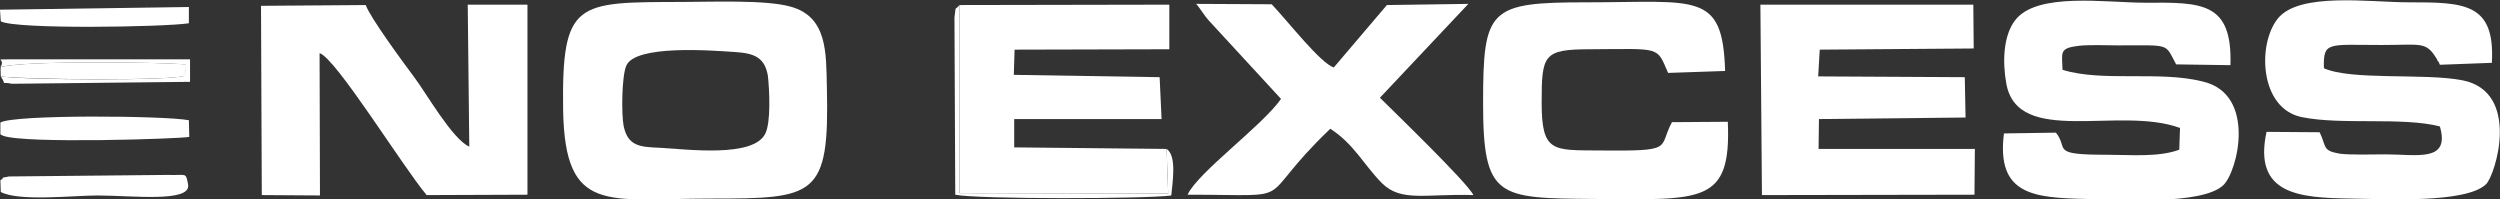 <?xml version="1.0" encoding="utf-8"?>
<!-- Generator: Adobe Illustrator 27.8.0, SVG Export Plug-In . SVG Version: 6.00 Build 0)  -->
<svg version="1.1" id="Ebene_1" xmlns:xodm="http://www.corel.com/coreldraw/odm/2003"
	 xmlns="http://www.w3.org/2000/svg" xmlns:xlink="http://www.w3.org/1999/xlink" x="0px" y="0px" viewBox="0 0 644.6 51.4"
	 style="enable-background:new 0 0 644.6 51.4;" xml:space="preserve">
<rect x="0" y="0" width="644.6" height="51.4" fill="#333333" stroke="none"/>
<style type="text/css">
	.st0{fill-rule:evenodd;clip-rule:evenodd;fill:#FFFFFF;}
</style>
<g id="Ebene_x0020_1">
	<path class="st0" d="M197.3,34.5c-3.1,6.2-20.1,4-27.2,3.6c-5.3-0.2-8.2-0.5-9.3-5.6c-0.6-3-0.5-13,0.7-15.6
		c2.4-5.4,21.9-3.9,27.8-3.5c5.2,0.3,7.9,1.4,8.7,6.2C198.4,23.4,198.8,31.6,197.3,34.5L197.3,34.5z M183.1,51.2
		c27.1,0,30.8-0.3,30.1-28.7c-0.2-8.8,0.2-18.2-9.4-20.8c-6.4-1.8-20.5-1.2-27.8-1.2c-27.4,0.1-31.2-0.5-30.8,28
		C145.7,55.4,156.6,51.2,183.1,51.2L183.1,51.2z"/>
	<path class="st0" d="M82.4,13.7c4.2,1.3,21.4,29.2,27.6,36.6l26-0.1l0-49l-15.4,0l0.4,36.6c-4.3-1.8-11.3-14.1-14.2-17.9
		c-3.2-4.3-11.3-15.3-12.5-18.6L67.3,1.5l0.2,48.8l15,0.1L82.4,13.7L82.4,13.7z"/>
	<path class="st0" d="M531.8,18c-0.1-4.5-1-5.6,4.3-6.2c2.7-0.3,7.2-0.1,10-0.1c13.8,0,12-0.6,15,4.9l14,0.2
		c0.5-16.3-7.3-16.2-22-16.1c-10.1,0-27.9-2.8-33.5,4.5c-3.1,4-3.3,10.8-2.3,16.3c2.9,16.4,29.2,5.7,44.8,11.5l-0.2,5.6
		c-5.4,2-12.6,1.3-18.8,1.3c-14.7,0-9.6-1.5-13-5.7l-13.4,0.2c-2,15.9,7.7,16.6,21.3,16.9c8.6,0.2,29.6,1.6,35.2-3.5
		c3.8-3.5,8.7-23.6-5.3-26.8C556.7,18.2,542.1,21.2,531.8,18L531.8,18z"/>
	<path class="st0" d="M599.2,17.6c-0.2-7,1-6,14.9-6c10.3,0,11.4-1,14.2,3.6c0.1,0.1,0.3,0.8,0.4,0.7c0.1-0.2,0.2,0.5,0.4,0.8
		l13.4-0.5c0.9-15.5-7.2-15.6-21.4-15.6c-10.1,0-28.3-2.7-33.8,4.2c-5.3,6.6-4.7,23.2,6.2,25.4c10.3,2.1,25.9-0.1,35.6,2.4
		c2.7,9.3-5.9,7.2-14,7.2c-2.9,0-9.5,0.2-12-0.2c-4.4-0.8-3.2-1.8-5-5.5l-13.7-0.1c-3.5,16.2,8.5,17,21.7,17.2
		c8.9,0.1,29.7,1.3,34.9-3.7c2.4-2.3,9.1-23.8-6.1-26.8C625.1,18.8,606.4,20.8,599.2,17.6L599.2,17.6z"/>
	<polygon class="st0" points="469.2,12.8 508.9,12.5 508.8,1.2 453.9,1.2 454.3,50.3 509.1,50.2 509.2,38.4 468.9,38.4 469,30.7 
		506.8,30.3 506.6,19.9 468.8,19.7 	"/>
	<polygon class="st0" points="300.8,38.4 261.5,38 261.5,30.7 299.5,30.7 299,19.9 261.4,19.3 261.6,12.8 301.5,12.7 301.5,1.2 
		247.4,1.3 247.4,49.8 301.2,49.9 	"/>
	<path class="st0" d="M431.1,31.5c-3.7,6.8,1.1,7.5-19,7.3c-11.7-0.1-14.6,0.5-14.6-12.3c0-12.4,0.4-13.8,12.6-13.8
		c18.3-0.1,17-0.8,20,6.1l14.7-0.5c-0.6-20.6-7.3-17.7-35.7-17.7c-25.2,0-26.7,1.6-26.7,26c0,24.6,3.8,24.5,28.7,24.7
		c27.9,0.2,35.3,1.3,34.4-19.9L431.1,31.5L431.1,31.5z"/>
	<path class="st0" d="M308.4,1c0.5,0.4,2.5,3.5,3.1,4.1l18.8,20.4c-4.8,6.9-21.4,18.9-24.1,24.7c30.1,0,16.3,2.6,36.8-17
		c6.1,3.9,8.8,9.5,13.3,14c5,5,11.4,2.7,23.6,3.1c-1.5-3.2-20.9-21.9-24.1-25.1l22.8-24.2l-21,0.3l-13.7,16.1
		c-3.5-1.2-11.4-11.4-16-16.3L308.4,1L308.4,1z"/>
	<path class="st0" d="M48.7,31c-6.2-1.2-45.3-1.5-48.6,0.6l0,3c0.2,0.2,0.5,0.3,0.7,0.4c5.4,2.1,45.5,0.8,48,0.3L48.7,31z"/>
	<path class="st0" d="M2.3,45.5c-2.6,0.6-0.5-0.3-2.2,1l0.1,3c4.7,2.5,18.7,0.9,24.9,0.9c8.9,0,24.2,1.9,23.4-2.8
		c-0.6-3.4-0.5-2.3-5.2-2.5L2.3,45.5L2.3,45.5z"/>
	<path class="st0" d="M48.7,6l0-4.2L0,2.5l0.2,3C4,7.6,42.1,7,48.7,6L48.7,6z"/>
	<path class="st0" d="M0.2,19.7c5.3,0.8,44.5,1.2,47.6-0.2l0.2-2.9c-7.4-0.6-42.1-1-47.8,0.7C0.1,17.3,0.2,19.7,0.2,19.7z"/>
	<path class="st0" d="M300.8,38.4l0.4,11.5l-53.8-0.1l0-48.5C246,3,246.6,1,246.1,4.5l0.2,45.7c5.5,1.2,49.3,1.1,55.7,0.2
		C302.3,47.1,303.5,40.2,300.8,38.4L300.8,38.4z"/>
	<path class="st0" d="M0.2,19.7c1.8,2.7-0.5,1.2,2.9,1.9L49,21.1l0-5.8l-45.9,0c-5.5,0.1-1.4-0.4-3,2c5.8-1.7,40.4-1.3,47.8-0.7
		l-0.2,2.9C44.7,20.9,5.5,20.6,0.2,19.7z"/>
</g>
</svg>
